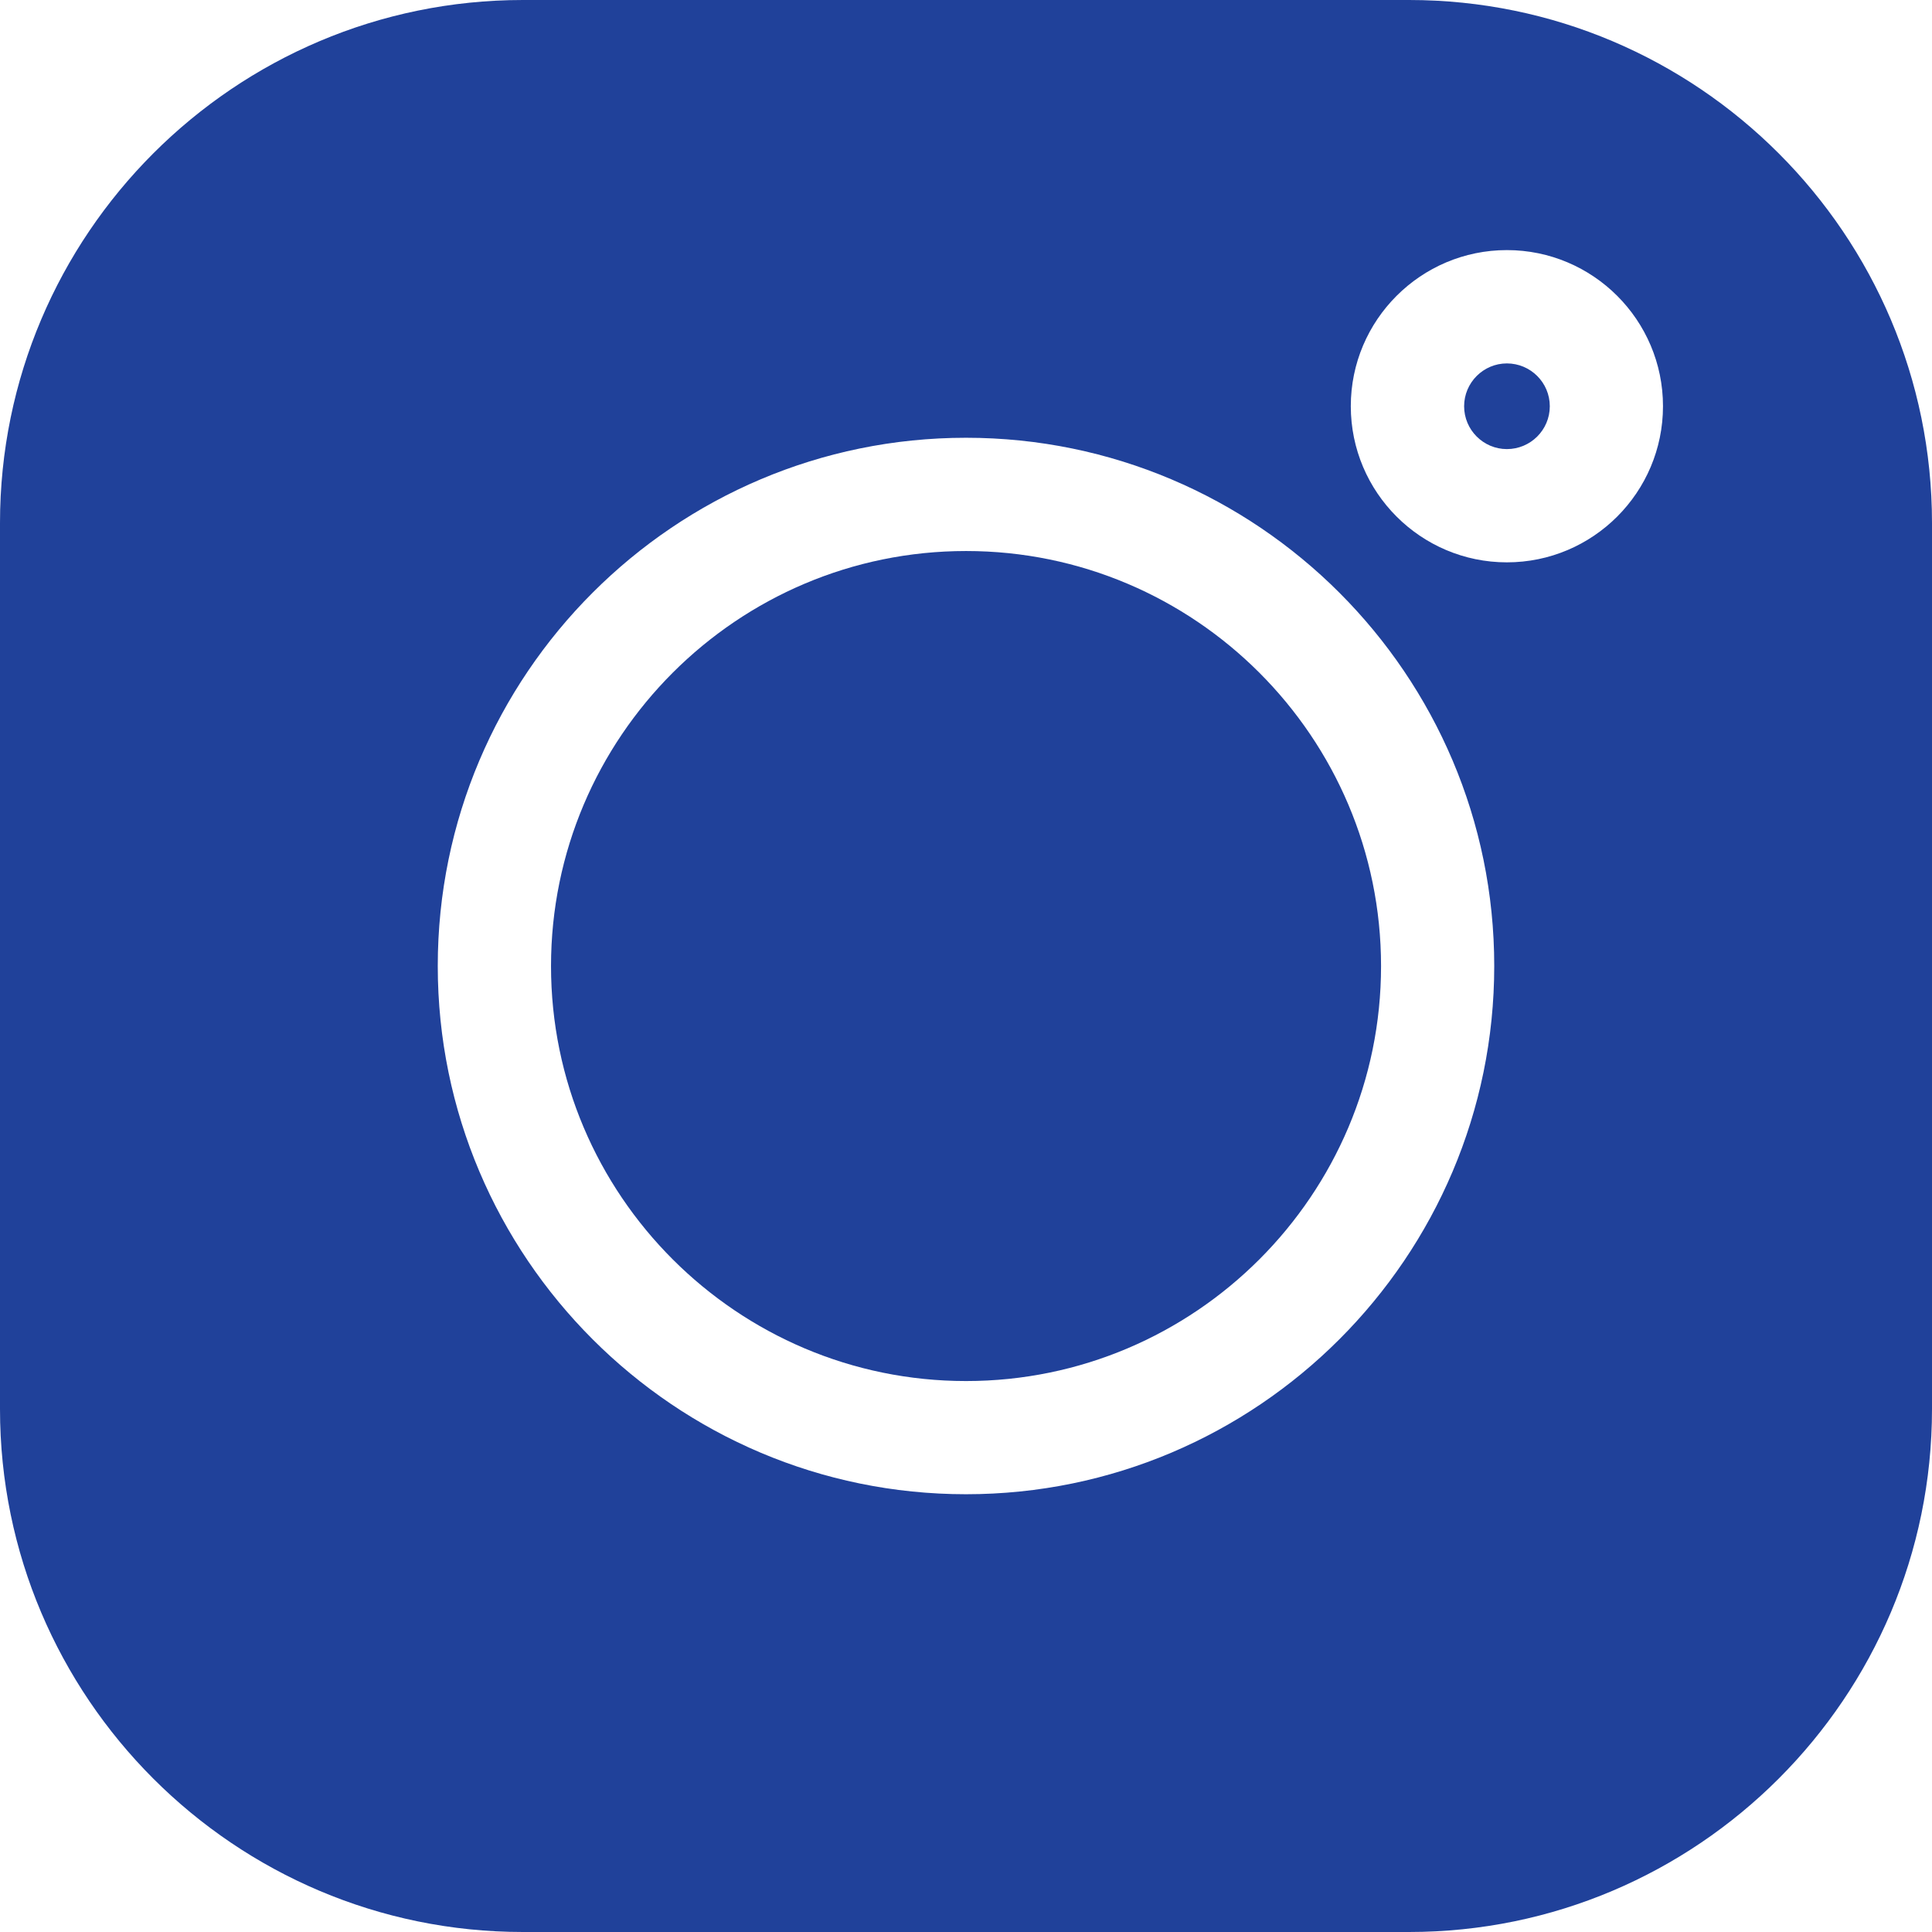 <svg width="29" height="29" viewBox="0 0 29 29" fill="none" xmlns="http://www.w3.org/2000/svg">
<path d="M21.15 0H7.85C3.521 0 0 3.521 0 7.85V21.15C0 25.479 3.521 29 7.85 29H21.15C25.479 29 29 25.479 29 21.15V7.85C29 3.521 25.479 0 21.15 0V0ZM14.5 22.429C10.128 22.429 6.571 18.872 6.571 14.5C6.571 10.128 10.128 6.571 14.5 6.571C18.872 6.571 22.429 10.128 22.429 14.5C22.429 18.872 18.872 22.429 14.5 22.429V22.429ZM22.619 8.441C21.327 8.441 20.276 7.39 20.276 6.097C20.276 4.805 21.327 3.754 22.619 3.754C23.911 3.754 24.962 4.805 24.962 6.097C24.962 7.39 23.911 8.441 22.619 8.441Z" fill="#20419A"/>
<path d="M14.501 8.271C11.066 8.271 8.271 11.066 8.271 14.501C8.271 17.936 11.066 20.73 14.501 20.73C17.936 20.73 20.73 17.936 20.73 14.501C20.73 11.066 17.936 8.271 14.501 8.271V8.271Z" fill="#20419A"/>
<path d="M22.619 5.455C22.265 5.455 21.977 5.744 21.977 6.098C21.977 6.452 22.265 6.741 22.619 6.741C22.974 6.741 23.263 6.453 23.263 6.098C23.263 5.743 22.974 5.455 22.619 5.455Z" fill="#20419A"/>
</svg>
